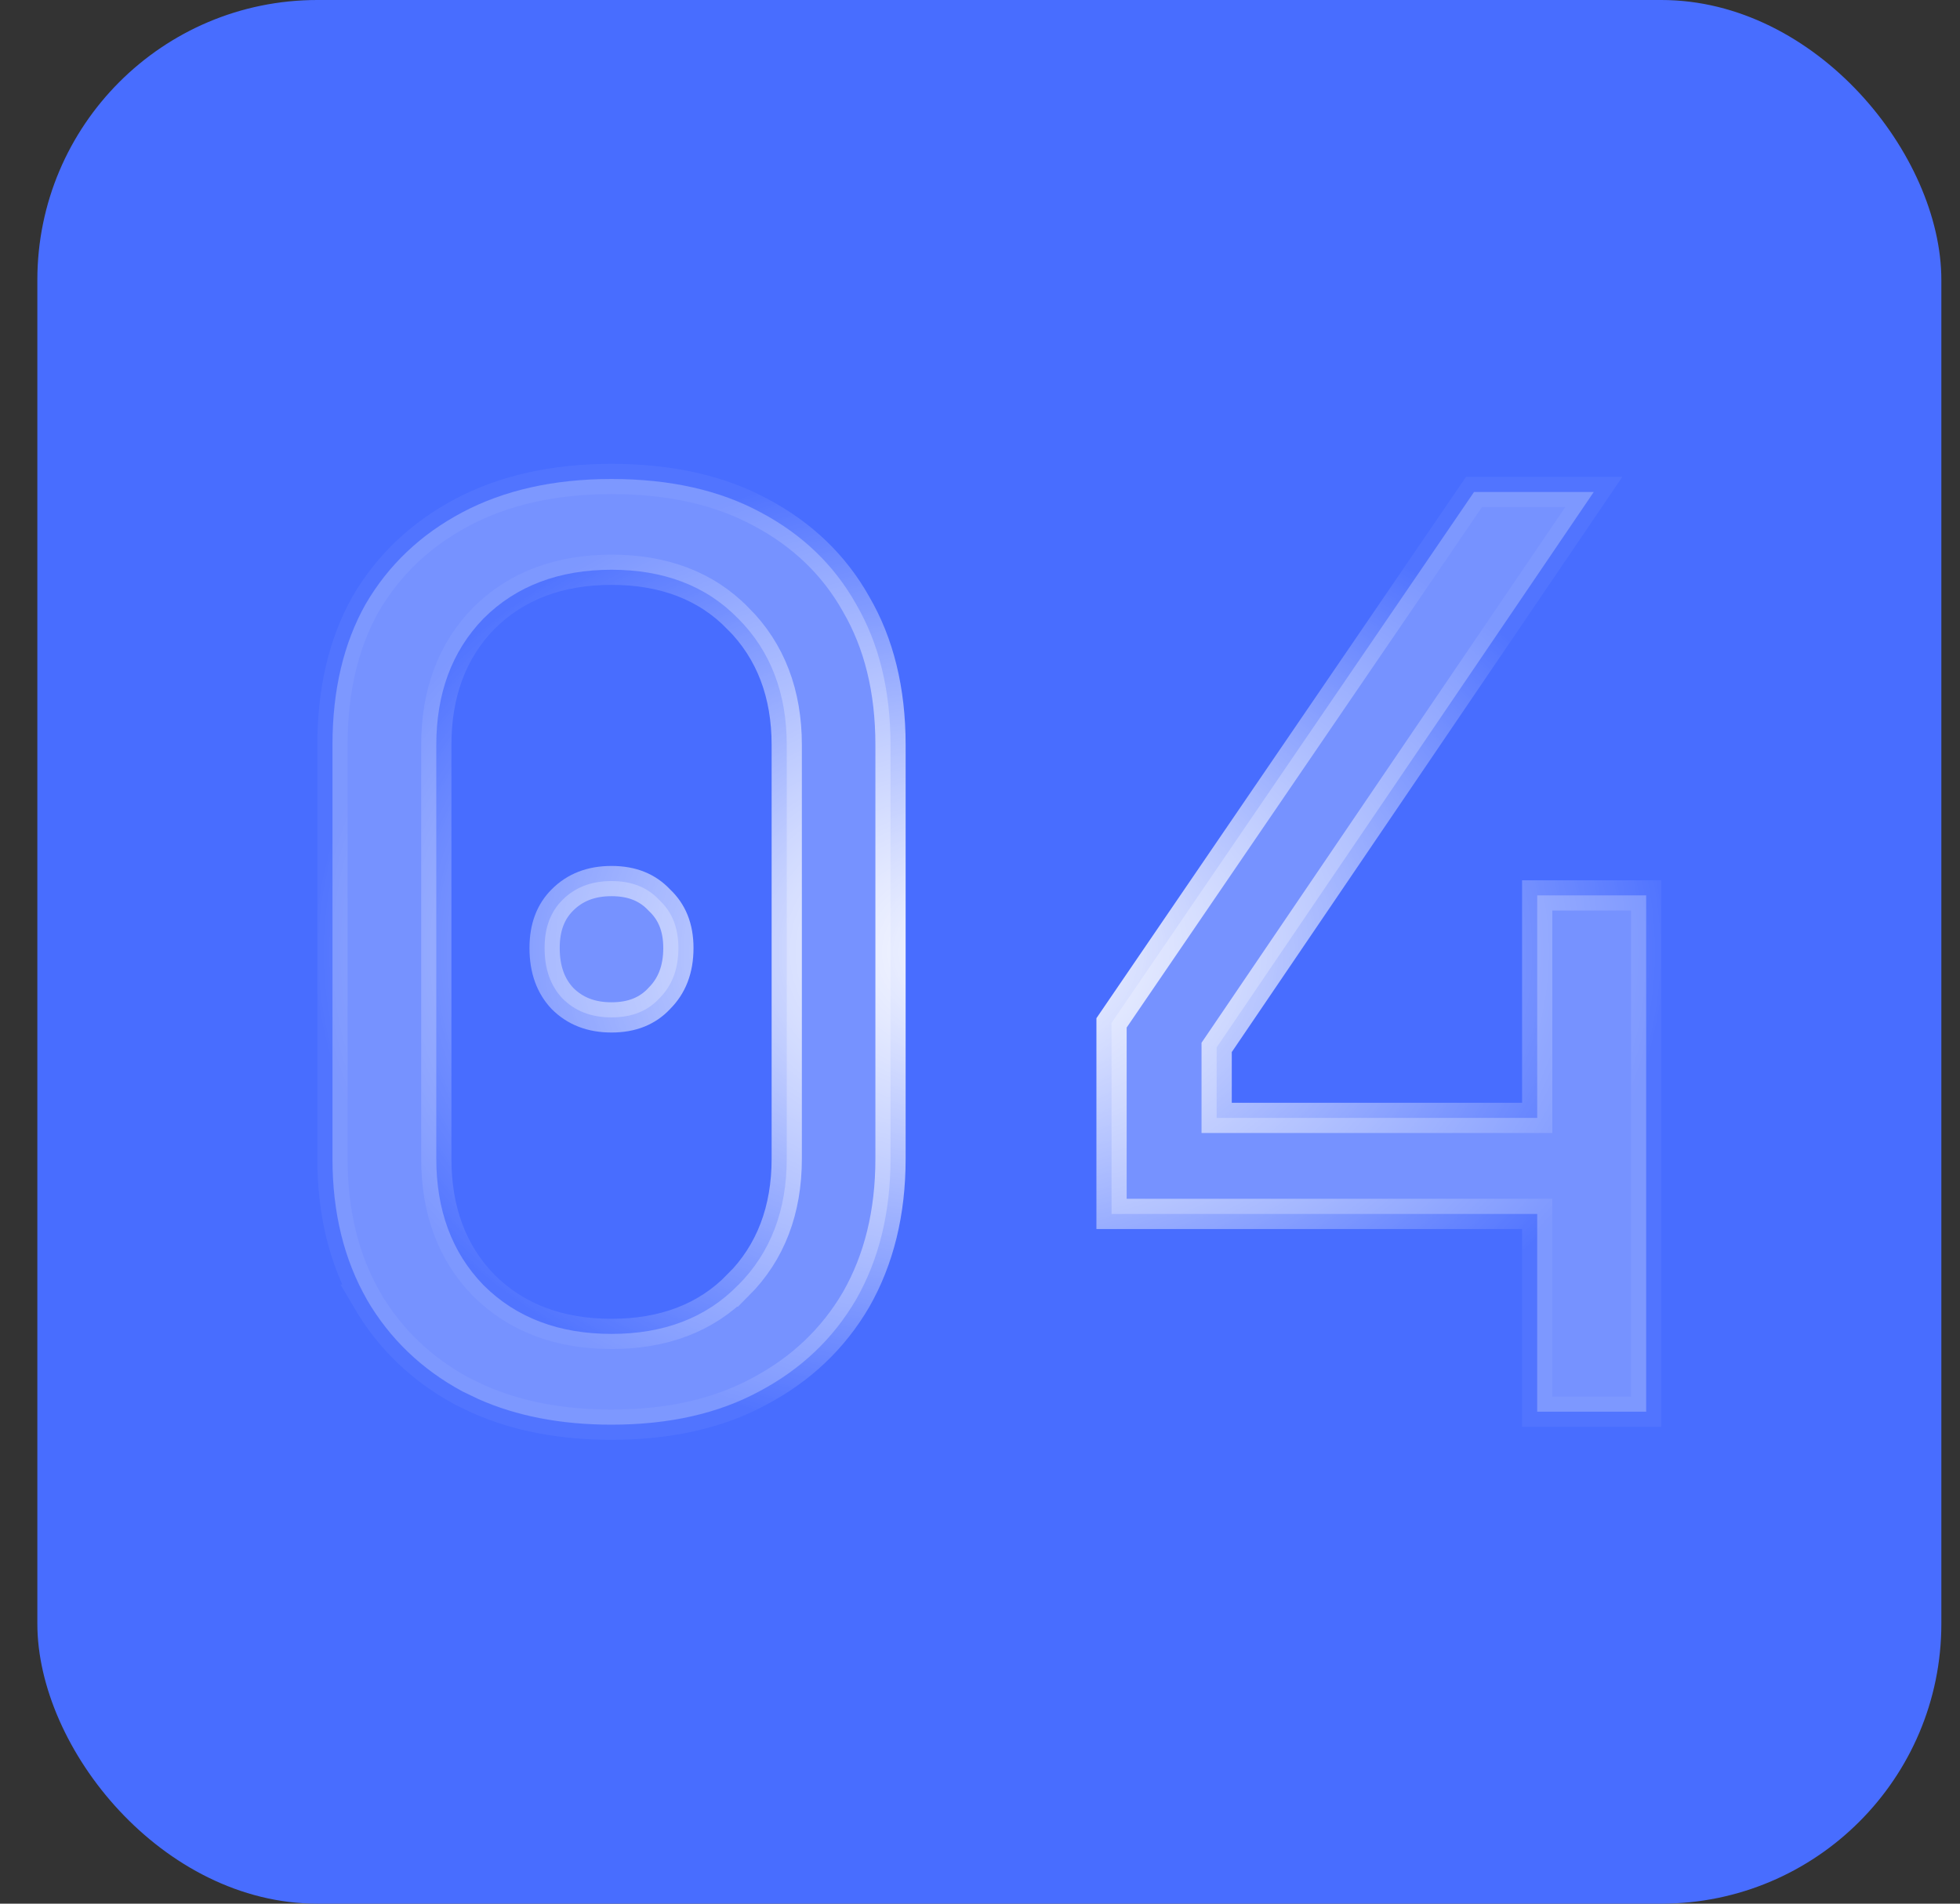 <?xml version="1.0" encoding="UTF-8"?> <svg xmlns="http://www.w3.org/2000/svg" width="35" height="34" viewBox="0 0 35 34" fill="none"><rect x="0" y="0" width="35" height="34" fill="#333333" stroke="none"/><rect x="0.667" width="34" height="34" rx="5" fill="#486DFF"></rect><path data-figma-bg-blur-radius="54.0322" d="M10.92 8.555C11.969 8.555 12.853 8.757 13.58 9.149L13.582 9.15C14.328 9.546 14.894 10.091 15.286 10.787L15.288 10.791C15.693 11.486 15.902 12.321 15.902 13.305V20.695C15.902 21.662 15.694 22.497 15.288 23.209C14.88 23.907 14.306 24.454 13.559 24.85L13.557 24.851C12.83 25.244 11.953 25.445 10.92 25.445C10.015 25.445 9.225 25.291 8.543 24.988L8.256 24.85C7.526 24.455 6.959 23.909 6.551 23.211H6.552C6.145 22.498 5.937 21.663 5.937 20.695V13.305C5.937 12.321 6.138 11.486 6.528 10.791C6.935 10.093 7.509 9.546 8.256 9.15C9.001 8.756 9.886 8.555 10.92 8.555ZM28.46 8.787L21.773 18.638L21.726 18.707V19.966H27.45V15.992H29.396V25.213H27.45V21.681H19.849V18.269L26.322 8.787H28.46ZM10.92 10.176C9.993 10.176 9.222 10.459 8.636 11.045L8.633 11.048C8.065 11.633 7.791 12.395 7.791 13.305V20.695C7.791 21.605 8.065 22.367 8.633 22.952L8.636 22.955C9.222 23.541 9.993 23.824 10.92 23.824C11.844 23.824 12.607 23.541 13.178 22.954L13.179 22.955C13.764 22.37 14.049 21.608 14.049 20.695V13.305C14.049 12.392 13.764 11.63 13.179 11.045H13.178C12.607 10.458 11.844 10.176 10.92 10.176ZM10.92 15.736C11.29 15.736 11.564 15.853 11.769 16.07L11.78 16.081C11.997 16.287 12.114 16.561 12.114 16.931C12.114 17.319 11.995 17.61 11.774 17.831L11.769 17.837C11.564 18.054 11.29 18.171 10.92 18.171C10.551 18.171 10.267 18.055 10.045 17.834C9.838 17.614 9.725 17.322 9.725 16.931C9.725 16.556 9.837 16.28 10.042 16.075C10.264 15.852 10.55 15.736 10.92 15.736Z" fill="white" fill-opacity="0.25" stroke="url(#paint0_radial_1086_47)" stroke-width="0.54"></path><defs><clipPath id="bgblur_0_1086_47_clip_path" transform="translate(48.366 45.748)"><path d="M10.92 8.555C11.969 8.555 12.853 8.757 13.58 9.149L13.582 9.15C14.328 9.546 14.894 10.091 15.286 10.787L15.288 10.791C15.693 11.486 15.902 12.321 15.902 13.305V20.695C15.902 21.662 15.694 22.497 15.288 23.209C14.88 23.907 14.306 24.454 13.559 24.85L13.557 24.851C12.83 25.244 11.953 25.445 10.92 25.445C10.015 25.445 9.225 25.291 8.543 24.988L8.256 24.85C7.526 24.455 6.959 23.909 6.551 23.211H6.552C6.145 22.498 5.937 21.663 5.937 20.695V13.305C5.937 12.321 6.138 11.486 6.528 10.791C6.935 10.093 7.509 9.546 8.256 9.15C9.001 8.756 9.886 8.555 10.92 8.555ZM28.46 8.787L21.773 18.638L21.726 18.707V19.966H27.45V15.992H29.396V25.213H27.45V21.681H19.849V18.269L26.322 8.787H28.46ZM10.92 10.176C9.993 10.176 9.222 10.459 8.636 11.045L8.633 11.048C8.065 11.633 7.791 12.395 7.791 13.305V20.695C7.791 21.605 8.065 22.367 8.633 22.952L8.636 22.955C9.222 23.541 9.993 23.824 10.92 23.824C11.844 23.824 12.607 23.541 13.178 22.954L13.179 22.955C13.764 22.37 14.049 21.608 14.049 20.695V13.305C14.049 12.392 13.764 11.63 13.179 11.045H13.178C12.607 10.458 11.844 10.176 10.92 10.176ZM10.92 15.736C11.29 15.736 11.564 15.853 11.769 16.07L11.78 16.081C11.997 16.287 12.114 16.561 12.114 16.931C12.114 17.319 11.995 17.61 11.774 17.831L11.769 17.837C11.564 18.054 11.29 18.171 10.92 18.171C10.551 18.171 10.267 18.055 10.045 17.834C9.838 17.614 9.725 17.322 9.725 16.931C9.725 16.556 9.837 16.28 10.042 16.075C10.264 15.852 10.55 15.736 10.92 15.736Z"></path></clipPath><radialGradient id="paint0_radial_1086_47" cx="0" cy="0" r="1" gradientUnits="userSpaceOnUse" gradientTransform="translate(17.667 17) rotate(90) scale(8.716 12)"><stop stop-color="white"></stop><stop offset="1" stop-color="white" stop-opacity="0.05"></stop></radialGradient></defs></svg> 